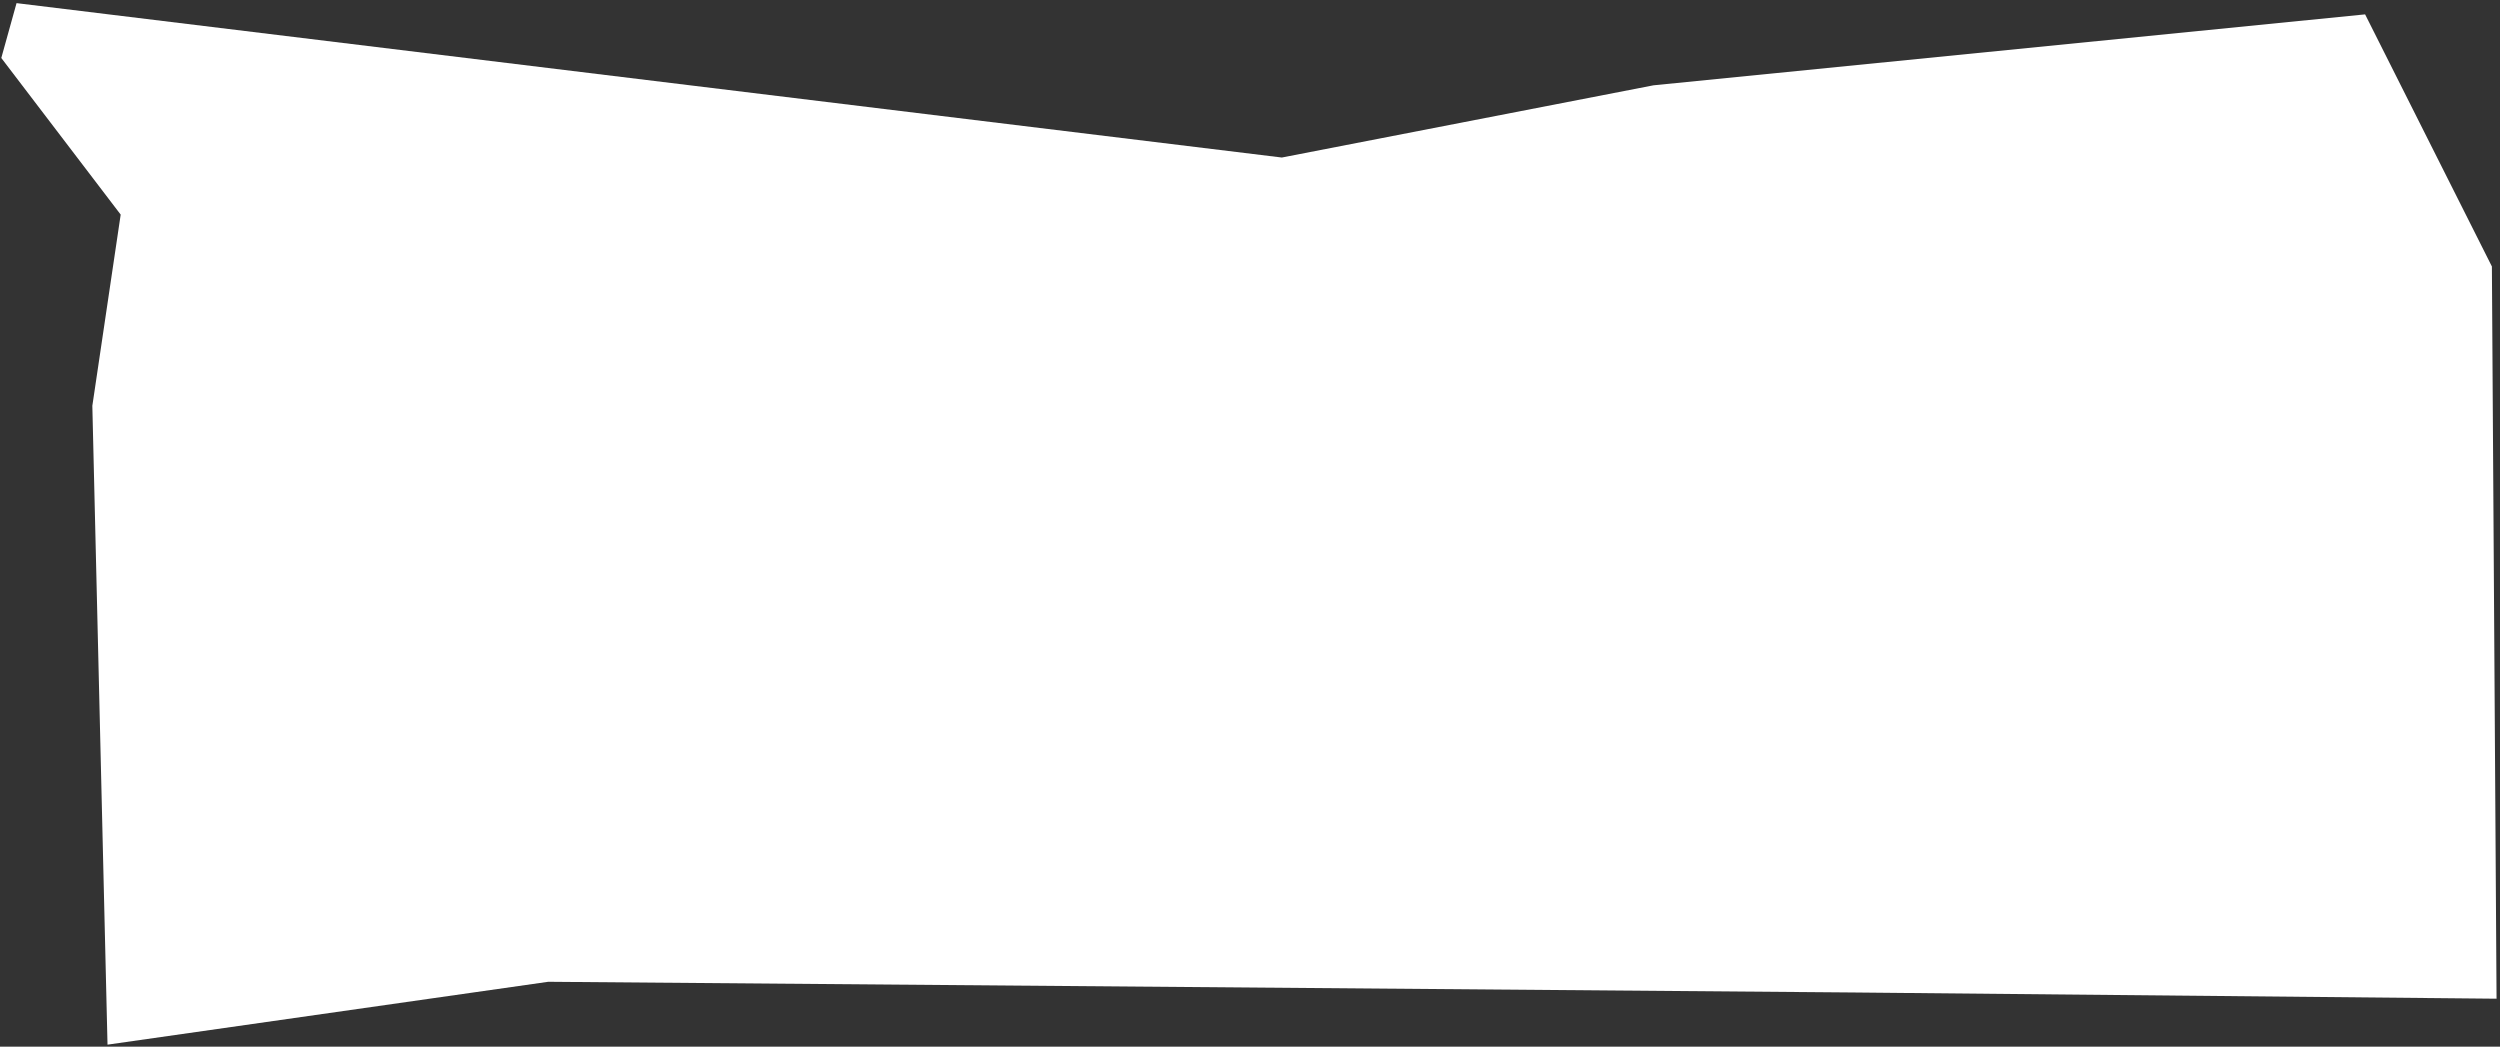 <?xml version="1.0" encoding="UTF-8"?> <svg xmlns="http://www.w3.org/2000/svg" width="332" height="139" viewBox="0 0 332 139" fill="none"><rect x="0" y="0" width="332" height="139" fill="#333333" stroke="none"/><path d="M314.086 1.909L219.588 11.329L170.229 20.919L2.197 0.416L0.172 7.701L16.027 28.5L12.262 53.892L14.278 138.73L72.807 130.381L246.318 131.803L331.542 132.628L330.923 35.388L314.086 1.909Z" fill="white"></path></svg> 